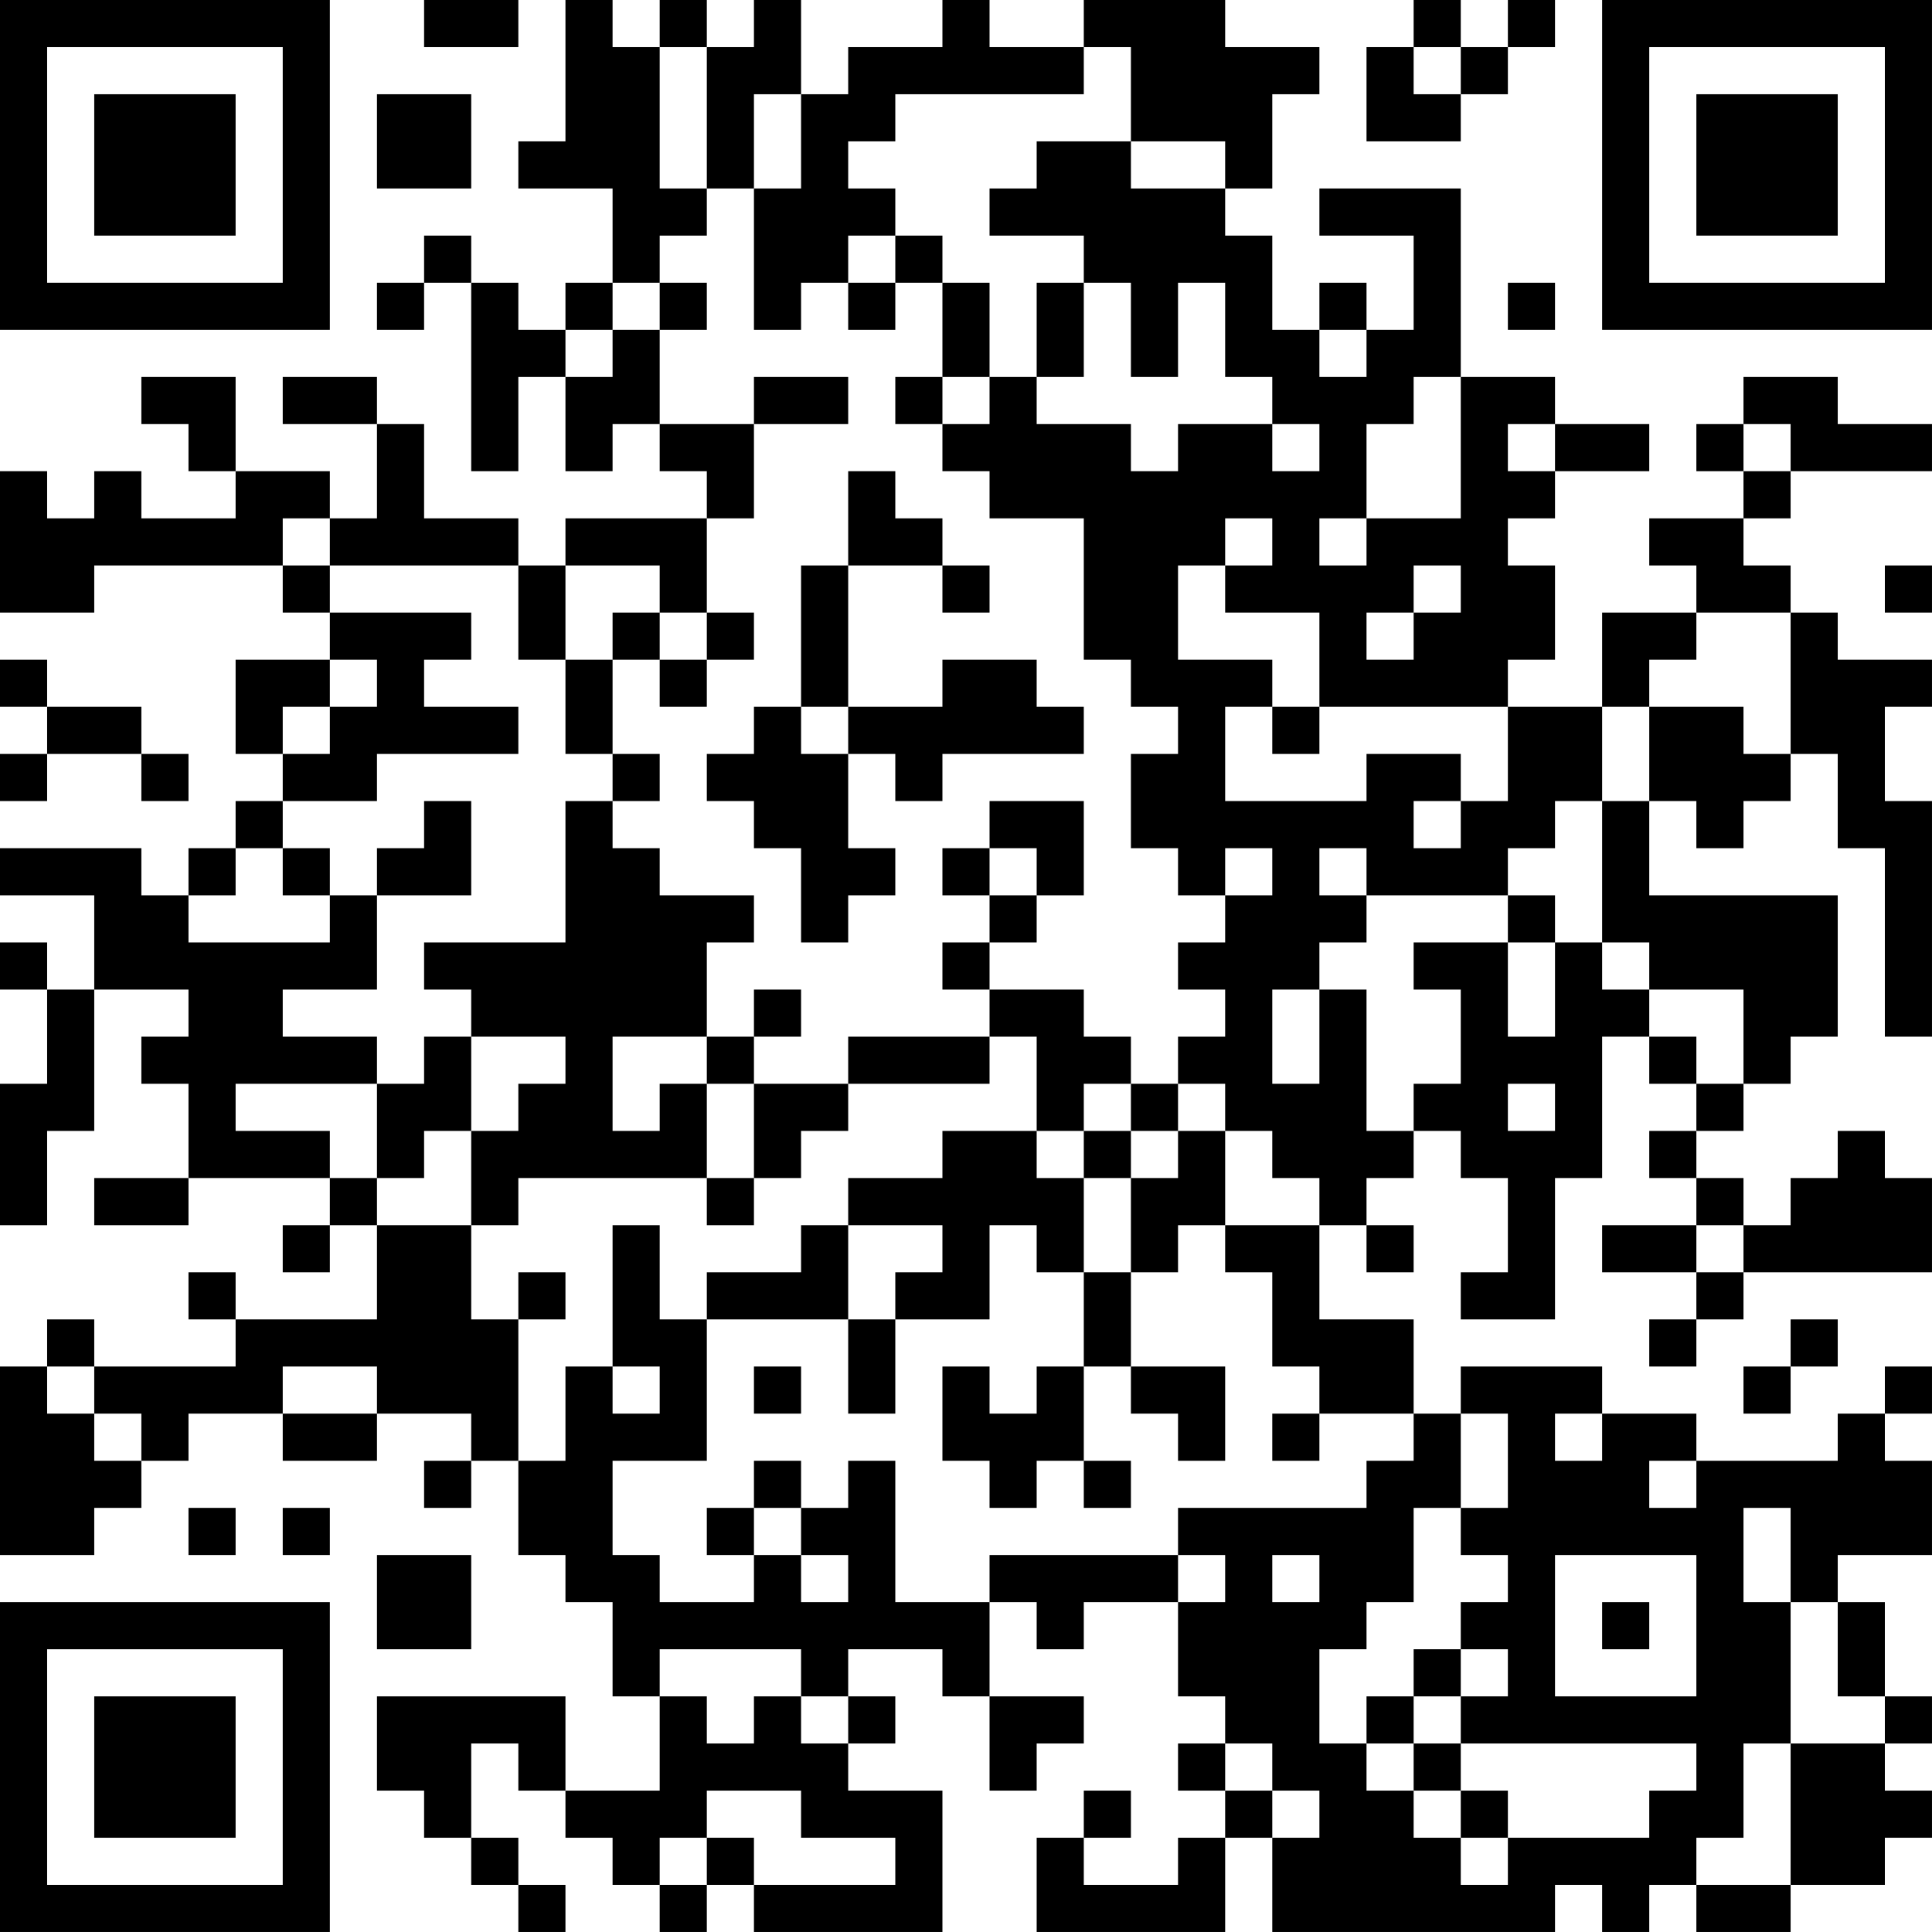 <?xml version="1.0" encoding="UTF-8"?>
<svg xmlns="http://www.w3.org/2000/svg" version="1.1" width="100" height="100" viewBox="0 0 100 100"><rect x="0" y="0" width="100" height="100" fill="#ffffff"/><g transform="scale(2.439)"><g transform="translate(0,0)"><path fill-rule="evenodd" d="M9 0L9 1L11 1L11 0ZM12 0L12 3L11 3L11 4L13 4L13 6L12 6L12 7L11 7L11 6L10 6L10 5L9 5L9 6L8 6L8 7L9 7L9 6L10 6L10 10L11 10L11 8L12 8L12 10L13 10L13 9L14 9L14 10L15 10L15 11L12 11L12 12L11 12L11 11L9 11L9 9L8 9L8 8L6 8L6 9L8 9L8 11L7 11L7 10L5 10L5 8L3 8L3 9L4 9L4 10L5 10L5 11L3 11L3 10L2 10L2 11L1 11L1 10L0 10L0 13L2 13L2 12L6 12L6 13L7 13L7 14L5 14L5 16L6 16L6 17L5 17L5 18L4 18L4 19L3 19L3 18L0 18L0 19L2 19L2 21L1 21L1 20L0 20L0 21L1 21L1 23L0 23L0 26L1 26L1 24L2 24L2 21L4 21L4 22L3 22L3 23L4 23L4 25L2 25L2 26L4 26L4 25L7 25L7 26L6 26L6 27L7 27L7 26L8 26L8 28L5 28L5 27L4 27L4 28L5 28L5 29L2 29L2 28L1 28L1 29L0 29L0 33L2 33L2 32L3 32L3 31L4 31L4 30L6 30L6 31L8 31L8 30L10 30L10 31L9 31L9 32L10 32L10 31L11 31L11 33L12 33L12 34L13 34L13 36L14 36L14 38L12 38L12 36L8 36L8 38L9 38L9 39L10 39L10 40L11 40L11 41L12 41L12 40L11 40L11 39L10 39L10 37L11 37L11 38L12 38L12 39L13 39L13 40L14 40L14 41L15 41L15 40L16 40L16 41L20 41L20 38L18 38L18 37L19 37L19 36L18 36L18 35L20 35L20 36L21 36L21 38L22 38L22 37L23 37L23 36L21 36L21 34L22 34L22 35L23 35L23 34L25 34L25 36L26 36L26 37L25 37L25 38L26 38L26 39L25 39L25 40L23 40L23 39L24 39L24 38L23 38L23 39L22 39L22 41L26 41L26 39L27 39L27 41L33 41L33 40L34 40L34 41L35 41L35 40L36 40L36 41L38 41L38 40L40 40L40 39L41 39L41 38L40 38L40 37L41 37L41 36L40 36L40 34L39 34L39 33L41 33L41 31L40 31L40 30L41 30L41 29L40 29L40 30L39 30L39 31L36 31L36 30L34 30L34 29L31 29L31 30L30 30L30 28L28 28L28 26L29 26L29 27L30 27L30 26L29 26L29 25L30 25L30 24L31 24L31 25L32 25L32 27L31 27L31 28L33 28L33 25L34 25L34 22L35 22L35 23L36 23L36 24L35 24L35 25L36 25L36 26L34 26L34 27L36 27L36 28L35 28L35 29L36 29L36 28L37 28L37 27L41 27L41 25L40 25L40 24L39 24L39 25L38 25L38 26L37 26L37 25L36 25L36 24L37 24L37 23L38 23L38 22L39 22L39 19L35 19L35 17L36 17L36 18L37 18L37 17L38 17L38 16L39 16L39 18L40 18L40 22L41 22L41 17L40 17L40 15L41 15L41 14L39 14L39 13L38 13L38 12L37 12L37 11L38 11L38 10L41 10L41 9L39 9L39 8L37 8L37 9L36 9L36 10L37 10L37 11L35 11L35 12L36 12L36 13L34 13L34 15L32 15L32 14L33 14L33 12L32 12L32 11L33 11L33 10L35 10L35 9L33 9L33 8L31 8L31 4L28 4L28 5L30 5L30 7L29 7L29 6L28 6L28 7L27 7L27 5L26 5L26 4L27 4L27 2L28 2L28 1L26 1L26 0L23 0L23 1L21 1L21 0L20 0L20 1L18 1L18 2L17 2L17 0L16 0L16 1L15 1L15 0L14 0L14 1L13 1L13 0ZM30 0L30 1L29 1L29 3L31 3L31 2L32 2L32 1L33 1L33 0L32 0L32 1L31 1L31 0ZM14 1L14 4L15 4L15 5L14 5L14 6L13 6L13 7L12 7L12 8L13 8L13 7L14 7L14 9L16 9L16 11L15 11L15 13L14 13L14 12L12 12L12 14L11 14L11 12L7 12L7 11L6 11L6 12L7 12L7 13L10 13L10 14L9 14L9 15L11 15L11 16L8 16L8 17L6 17L6 18L5 18L5 19L4 19L4 20L7 20L7 19L8 19L8 21L6 21L6 22L8 22L8 23L5 23L5 24L7 24L7 25L8 25L8 26L10 26L10 28L11 28L11 31L12 31L12 29L13 29L13 30L14 30L14 29L13 29L13 26L14 26L14 28L15 28L15 31L13 31L13 33L14 33L14 34L16 34L16 33L17 33L17 34L18 34L18 33L17 33L17 32L18 32L18 31L19 31L19 34L21 34L21 33L25 33L25 34L26 34L26 33L25 33L25 32L29 32L29 31L30 31L30 30L28 30L28 29L27 29L27 27L26 27L26 26L28 26L28 25L27 25L27 24L26 24L26 23L25 23L25 22L26 22L26 21L25 21L25 20L26 20L26 19L27 19L27 18L26 18L26 19L25 19L25 18L24 18L24 16L25 16L25 15L24 15L24 14L23 14L23 11L21 11L21 10L20 10L20 9L21 9L21 8L22 8L22 9L24 9L24 10L25 10L25 9L27 9L27 10L28 10L28 9L27 9L27 8L26 8L26 6L25 6L25 8L24 8L24 6L23 6L23 5L21 5L21 4L22 4L22 3L24 3L24 4L26 4L26 3L24 3L24 1L23 1L23 2L19 2L19 3L18 3L18 4L19 4L19 5L18 5L18 6L17 6L17 7L16 7L16 4L17 4L17 2L16 2L16 4L15 4L15 1ZM30 1L30 2L31 2L31 1ZM8 2L8 4L10 4L10 2ZM19 5L19 6L18 6L18 7L19 7L19 6L20 6L20 8L19 8L19 9L20 9L20 8L21 8L21 6L20 6L20 5ZM14 6L14 7L15 7L15 6ZM22 6L22 8L23 8L23 6ZM32 6L32 7L33 7L33 6ZM28 7L28 8L29 8L29 7ZM16 8L16 9L18 9L18 8ZM30 8L30 9L29 9L29 11L28 11L28 12L29 12L29 11L31 11L31 8ZM32 9L32 10L33 10L33 9ZM37 9L37 10L38 10L38 9ZM18 10L18 12L17 12L17 15L16 15L16 16L15 16L15 17L16 17L16 18L17 18L17 20L18 20L18 19L19 19L19 18L18 18L18 16L19 16L19 17L20 17L20 16L23 16L23 15L22 15L22 14L20 14L20 15L18 15L18 12L20 12L20 13L21 13L21 12L20 12L20 11L19 11L19 10ZM26 11L26 12L25 12L25 14L27 14L27 15L26 15L26 17L29 17L29 16L31 16L31 17L30 17L30 18L31 18L31 17L32 17L32 15L28 15L28 13L26 13L26 12L27 12L27 11ZM30 12L30 13L29 13L29 14L30 14L30 13L31 13L31 12ZM40 12L40 13L41 13L41 12ZM13 13L13 14L12 14L12 16L13 16L13 17L12 17L12 20L9 20L9 21L10 21L10 22L9 22L9 23L8 23L8 25L9 25L9 24L10 24L10 26L11 26L11 25L15 25L15 26L16 26L16 25L17 25L17 24L18 24L18 23L21 23L21 22L22 22L22 24L20 24L20 25L18 25L18 26L17 26L17 27L15 27L15 28L18 28L18 30L19 30L19 28L21 28L21 26L22 26L22 27L23 27L23 29L22 29L22 30L21 30L21 29L20 29L20 31L21 31L21 32L22 32L22 31L23 31L23 32L24 32L24 31L23 31L23 29L24 29L24 30L25 30L25 31L26 31L26 29L24 29L24 27L25 27L25 26L26 26L26 24L25 24L25 23L24 23L24 22L23 22L23 21L21 21L21 20L22 20L22 19L23 19L23 17L21 17L21 18L20 18L20 19L21 19L21 20L20 20L20 21L21 21L21 22L18 22L18 23L16 23L16 22L17 22L17 21L16 21L16 22L15 22L15 20L16 20L16 19L14 19L14 18L13 18L13 17L14 17L14 16L13 16L13 14L14 14L14 15L15 15L15 14L16 14L16 13L15 13L15 14L14 14L14 13ZM36 13L36 14L35 14L35 15L34 15L34 17L33 17L33 18L32 18L32 19L29 19L29 18L28 18L28 19L29 19L29 20L28 20L28 21L27 21L27 23L28 23L28 21L29 21L29 24L30 24L30 23L31 23L31 21L30 21L30 20L32 20L32 22L33 22L33 20L34 20L34 21L35 21L35 22L36 22L36 23L37 23L37 21L35 21L35 20L34 20L34 17L35 17L35 15L37 15L37 16L38 16L38 13ZM0 14L0 15L1 15L1 16L0 16L0 17L1 17L1 16L3 16L3 17L4 17L4 16L3 16L3 15L1 15L1 14ZM7 14L7 15L6 15L6 16L7 16L7 15L8 15L8 14ZM17 15L17 16L18 16L18 15ZM27 15L27 16L28 16L28 15ZM9 17L9 18L8 18L8 19L10 19L10 17ZM6 18L6 19L7 19L7 18ZM21 18L21 19L22 19L22 18ZM32 19L32 20L33 20L33 19ZM10 22L10 24L11 24L11 23L12 23L12 22ZM13 22L13 24L14 24L14 23L15 23L15 25L16 25L16 23L15 23L15 22ZM23 23L23 24L22 24L22 25L23 25L23 27L24 27L24 25L25 25L25 24L24 24L24 23ZM32 23L32 24L33 24L33 23ZM23 24L23 25L24 25L24 24ZM18 26L18 28L19 28L19 27L20 27L20 26ZM36 26L36 27L37 27L37 26ZM11 27L11 28L12 28L12 27ZM38 28L38 29L37 29L37 30L38 30L38 29L39 29L39 28ZM1 29L1 30L2 30L2 31L3 31L3 30L2 30L2 29ZM6 29L6 30L8 30L8 29ZM16 29L16 30L17 30L17 29ZM27 30L27 31L28 31L28 30ZM31 30L31 32L30 32L30 34L29 34L29 35L28 35L28 37L29 37L29 38L30 38L30 39L31 39L31 40L32 40L32 39L35 39L35 38L36 38L36 37L31 37L31 36L32 36L32 35L31 35L31 34L32 34L32 33L31 33L31 32L32 32L32 30ZM33 30L33 31L34 31L34 30ZM16 31L16 32L15 32L15 33L16 33L16 32L17 32L17 31ZM35 31L35 32L36 32L36 31ZM4 32L4 33L5 33L5 32ZM6 32L6 33L7 33L7 32ZM37 32L37 34L38 34L38 37L37 37L37 39L36 39L36 40L38 40L38 37L40 37L40 36L39 36L39 34L38 34L38 32ZM8 33L8 35L10 35L10 33ZM27 33L27 34L28 34L28 33ZM33 33L33 36L36 36L36 33ZM34 34L34 35L35 35L35 34ZM14 35L14 36L15 36L15 37L16 37L16 36L17 36L17 37L18 37L18 36L17 36L17 35ZM30 35L30 36L29 36L29 37L30 37L30 38L31 38L31 39L32 39L32 38L31 38L31 37L30 37L30 36L31 36L31 35ZM26 37L26 38L27 38L27 39L28 39L28 38L27 38L27 37ZM15 38L15 39L14 39L14 40L15 40L15 39L16 39L16 40L19 40L19 39L17 39L17 38ZM0 0L0 7L7 7L7 0ZM1 1L1 6L6 6L6 1ZM2 2L2 5L5 5L5 2ZM34 0L34 7L41 7L41 0ZM35 1L35 6L40 6L40 1ZM36 2L36 5L39 5L39 2ZM0 34L0 41L7 41L7 34ZM1 35L1 40L6 40L6 35ZM2 36L2 39L5 39L5 36Z" fill="#000000"/></g></g></svg>
